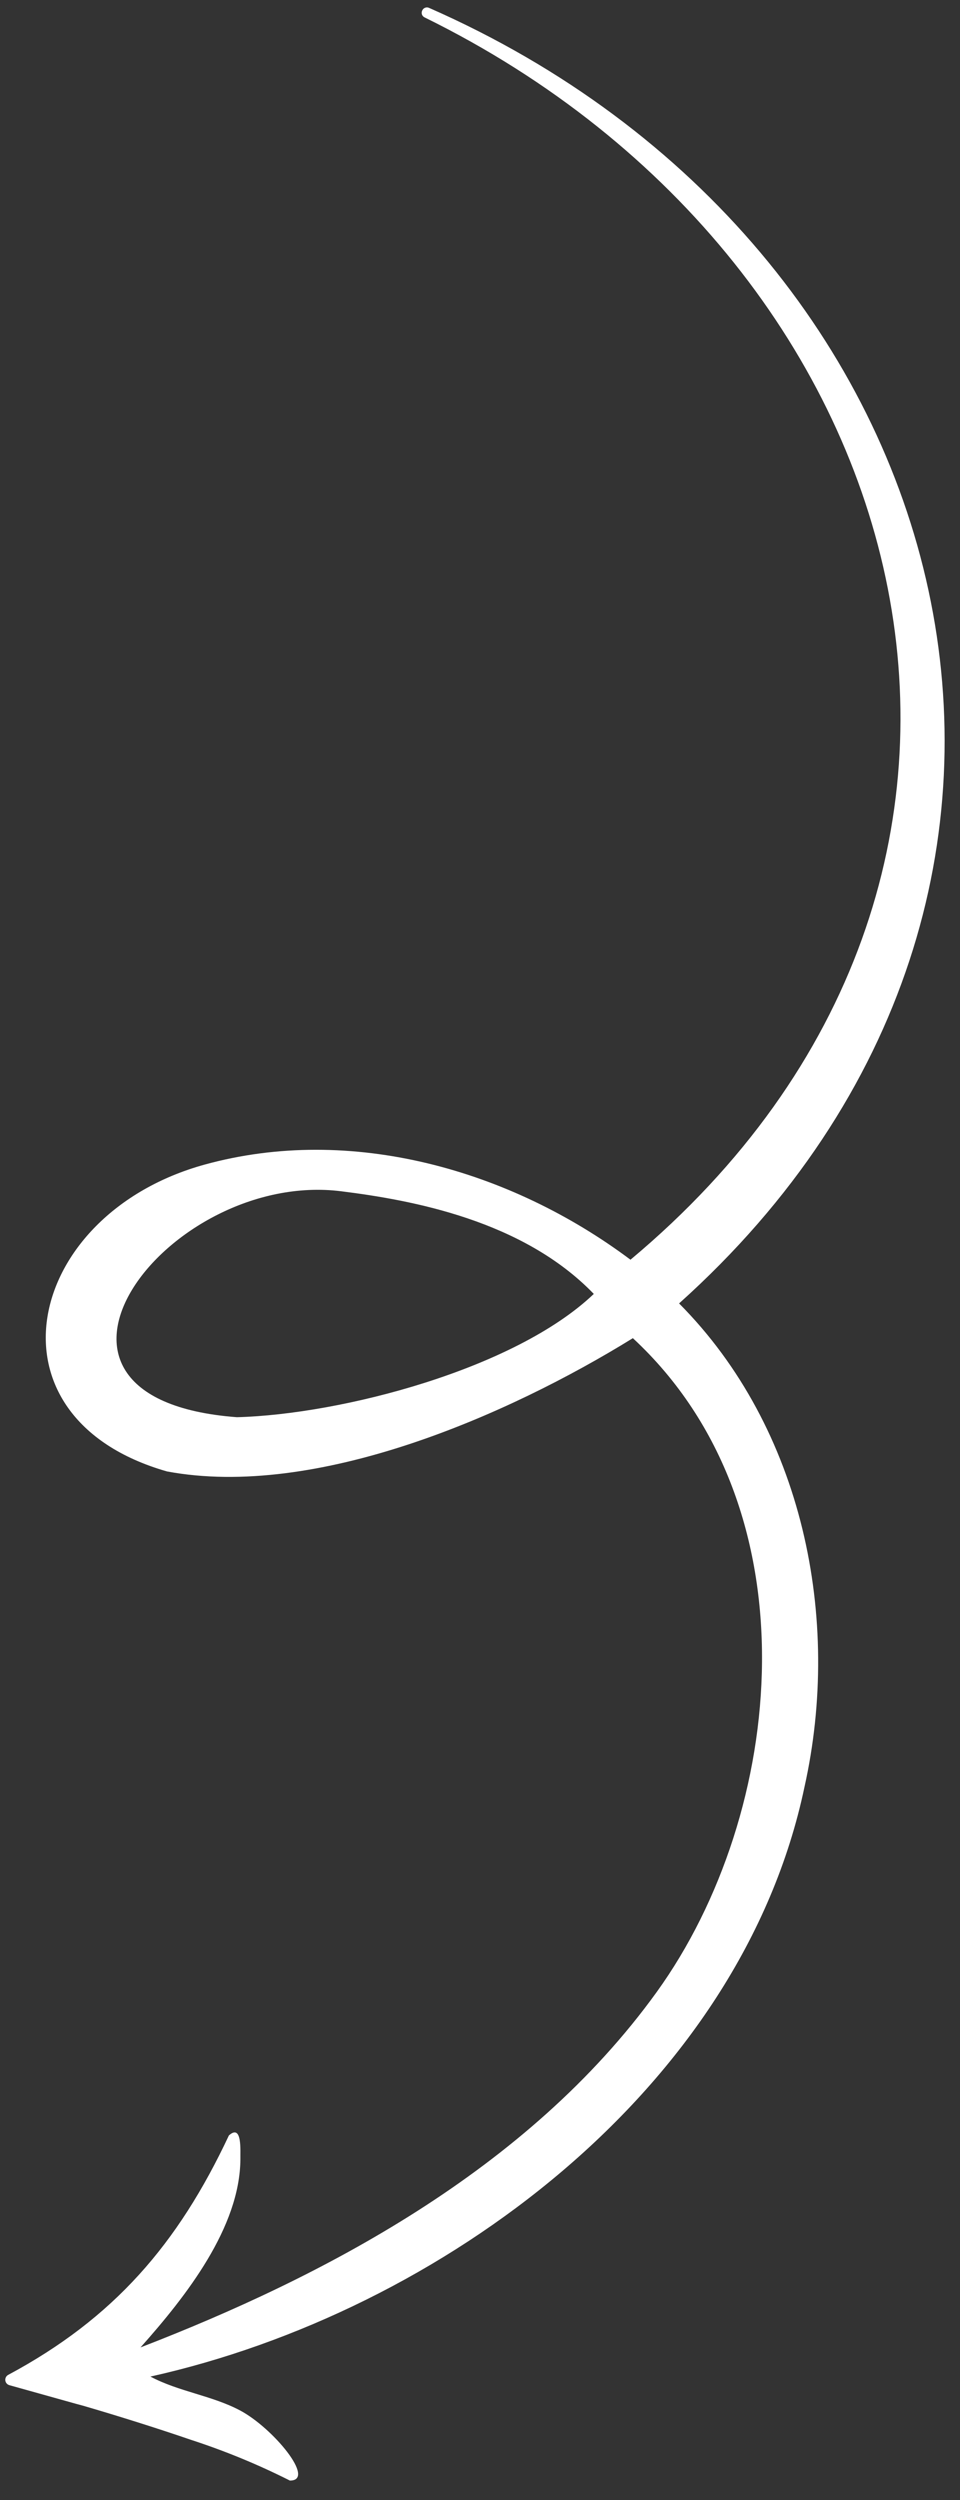 <svg xmlns="http://www.w3.org/2000/svg" width="48" height="125" viewBox="0 0 48 125" fill="none"><rect x="0" y="0" width="48" height="125" fill="#333333" stroke="none"/><path d="M0.398 118.743C5.697 115.905 8.895 112.197 11.445 106.765C12.124 106.153 12.009 107.568 12.02 107.951C11.998 111.361 9.315 114.794 7.025 117.364C16.013 113.89 26.383 108.548 32.839 99.59C39.295 90.632 40.813 75.404 31.643 66.904C25.373 70.781 15.804 74.957 8.35 73.567C-1.071 70.873 1.213 60.716 10.229 58.227C17.541 56.21 25.514 58.479 31.524 62.982C54.33 43.921 46.462 13.278 21.236 0.873C21.204 0.859 21.176 0.839 21.152 0.813C21.128 0.788 21.11 0.758 21.099 0.725C21.087 0.693 21.083 0.658 21.085 0.623C21.087 0.589 21.096 0.555 21.112 0.524C21.126 0.493 21.145 0.465 21.169 0.442C21.194 0.418 21.223 0.4 21.254 0.388C21.286 0.375 21.319 0.37 21.353 0.37C21.387 0.371 21.42 0.379 21.451 0.393C48.455 12.253 56.873 44.603 33.954 65.167C40.155 71.406 42.099 80.932 40.224 89.342C37.05 104.453 22.042 115.589 7.521 118.821C8.932 119.574 10.583 119.765 11.993 120.509C13.643 121.38 15.825 124.019 14.495 124.021C12.9 123.216 11.245 122.535 9.546 121.983C7.838 121.396 5.89 120.785 4.158 120.279L3.826 120.19L0.476 119.253C0.423 119.24 0.374 119.211 0.337 119.17C0.3 119.13 0.275 119.079 0.267 119.024C0.259 118.97 0.267 118.914 0.29 118.864C0.313 118.814 0.35 118.772 0.398 118.743ZM17.064 59.56C8.389 58.465 -0.368 69.935 11.847 70.856C17.082 70.716 25.752 68.447 29.69 64.692C26.141 61.012 20.598 60.002 17.064 59.56Z" fill="white"></path></svg>